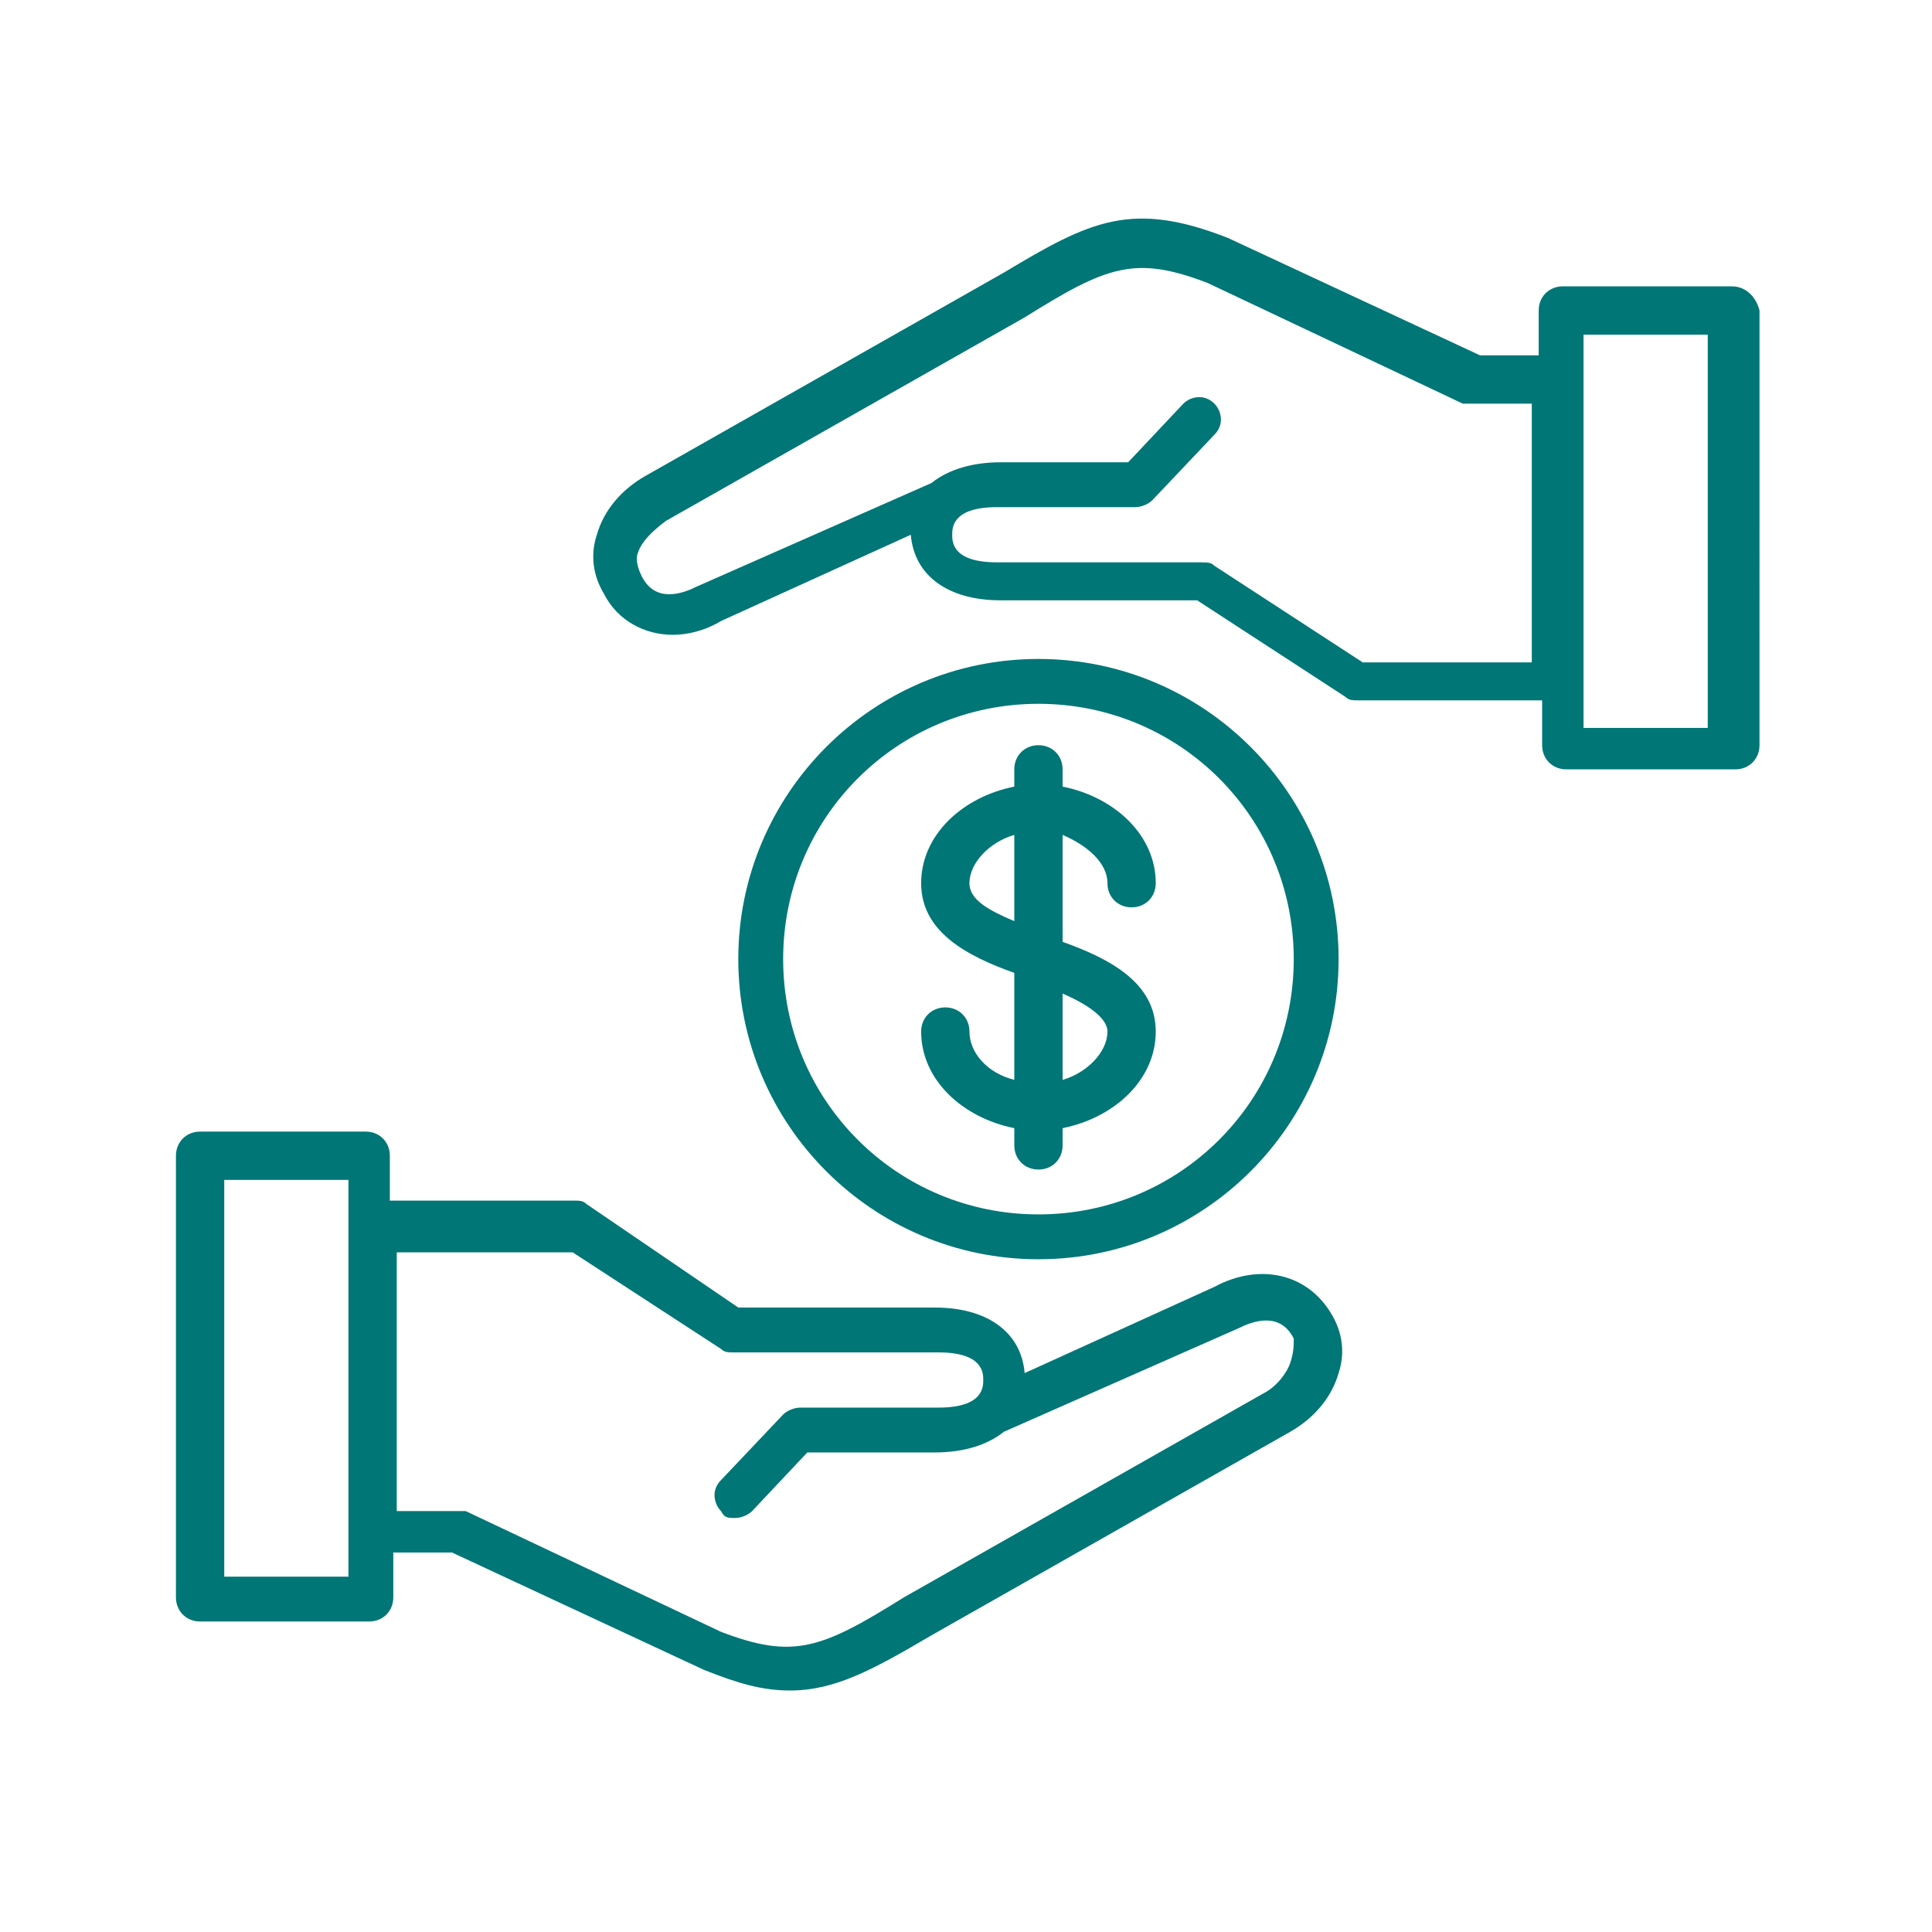 <?xml version="1.0" encoding="utf-8"?>
<!-- Generator: Adobe Illustrator 24.3.0, SVG Export Plug-In . SVG Version: 6.00 Build 0)  -->
<svg version="1.1" id="Layer_1" xmlns="http://www.w3.org/2000/svg" xmlns:xlink="http://www.w3.org/1999/xlink" x="0px" y="0px"
	 width="56px" height="56px" viewBox="0 0 56 56" style="enable-background:new 0 0 56 56;" xml:space="preserve">
<style type="text/css">
	.st0{fill:#007676;}
</style>
<g>
	<path class="st0" d="M35.2,37.3l-5.5,2.5c-0.1-1.2-1.1-1.9-2.6-1.9h-5.7L17,34.9c-0.1-0.1-0.2-0.1-0.4-0.1h-5.3v-1.3
		c0-0.4-0.3-0.7-0.7-0.7H5.8c-0.4,0-0.7,0.3-0.7,0.7v12.8c0,0.4,0.3,0.7,0.7,0.7h4.9c0.4,0,0.7-0.3,0.7-0.7V45h1.7l7.3,3.4
		c1,0.4,1.7,0.6,2.5,0.6c1.3,0,2.4-0.6,4.1-1.6l10.4-5.9c0.7-0.4,1.2-1,1.4-1.7c0.2-0.6,0.1-1.2-0.2-1.7
		C37.9,36.9,36.5,36.6,35.2,37.3z M10.1,45.7H6.5V34.2h3.6V45.7z M37.4,39.5c-0.1,0.3-0.4,0.7-0.8,0.9l-10.4,5.9
		c-2.4,1.5-3.2,1.8-5.3,1l-7.4-3.5c0,0,0,0,0,0c0,0-0.1,0-0.1,0c0,0-0.1,0-0.1,0c0,0,0,0,0,0h-1.8v-7.5h5.1l4.3,2.8
		c0.1,0.1,0.2,0.1,0.4,0.1h5.9c1.3,0,1.3,0.6,1.3,0.8c0,0.2,0,0.8-1.3,0.8h-4c-0.2,0-0.4,0.1-0.5,0.2l-1.8,1.9
		c-0.3,0.3-0.2,0.7,0,0.9C21,44,21.1,44,21.3,44c0.2,0,0.4-0.1,0.5-0.2l1.6-1.7h3.7c0.8,0,1.5-0.2,2-0.6l6.8-3
		c0.4-0.2,1.2-0.5,1.6,0.3C37.5,39,37.5,39.2,37.4,39.5z"/>
	<path class="st0" d="M50.2,8.3h-4.9c-0.4,0-0.7,0.3-0.7,0.7v1.3h-1.7l-7.3-3.4c-2.8-1.1-4-0.5-6.5,1l-10.4,5.9
		c-0.7,0.4-1.2,1-1.4,1.7c-0.2,0.6-0.1,1.2,0.2,1.7c0.4,0.8,1.2,1.2,2,1.2c0.4,0,0.9-0.1,1.4-0.4l5.5-2.5c0.1,1.2,1.1,1.9,2.6,1.9
		h5.7l4.3,2.8c0.1,0.1,0.2,0.1,0.4,0.1h5.3v1.3c0,0.4,0.3,0.7,0.7,0.7h4.9c0.4,0,0.7-0.3,0.7-0.7V9C50.9,8.6,50.6,8.3,50.2,8.3z
		 M39.5,19.2l-4.3-2.8c-0.1-0.1-0.2-0.1-0.4-0.1h-5.9c-1.3,0-1.3-0.6-1.3-0.8s0-0.8,1.3-0.8h4c0.2,0,0.4-0.1,0.5-0.2l1.8-1.9
		c0.3-0.3,0.2-0.7,0-0.9c-0.3-0.3-0.7-0.2-0.9,0l-1.6,1.7h-3.7c-0.8,0-1.5,0.2-2,0.6l-6.8,3c-0.4,0.2-1.2,0.5-1.6-0.3
		c-0.1-0.2-0.2-0.5-0.1-0.7c0.1-0.3,0.4-0.6,0.8-0.9l10.4-5.9c2.4-1.5,3.2-1.8,5.3-1l7.4,3.5c0,0,0,0,0,0c0,0,0.1,0,0.1,0
		c0,0,0.1,0,0.1,0c0,0,0,0,0,0h1.8v7.5L39.5,19.2L39.5,19.2z M49.5,21.1h-3.6V9.7h3.6V21.1z"/>
	<path class="st0" d="M30.1,19.1c-4.8,0-8.7,3.9-8.7,8.7s3.9,8.7,8.7,8.7s8.7-3.9,8.7-8.7S34.9,19.1,30.1,19.1z M30.1,35.2
		c-4.1,0-7.4-3.3-7.4-7.4s3.3-7.4,7.4-7.4s7.4,3.3,7.4,7.4S34.2,35.2,30.1,35.2z"/>
	<path class="st0" d="M32.1,25.6c0,0.4,0.3,0.7,0.7,0.7s0.7-0.3,0.7-0.7c0-1.4-1.2-2.5-2.7-2.8v-0.5c0-0.4-0.3-0.7-0.7-0.7
		c-0.4,0-0.7,0.3-0.7,0.7v0.5c-1.5,0.3-2.7,1.4-2.7,2.8c0,1.4,1.3,2.1,2.7,2.6v3.1c-0.8-0.2-1.3-0.8-1.3-1.4c0-0.4-0.3-0.7-0.7-0.7
		c-0.4,0-0.7,0.3-0.7,0.7c0,1.4,1.2,2.5,2.7,2.8v0.5c0,0.4,0.3,0.7,0.7,0.7c0.4,0,0.7-0.3,0.7-0.7v-0.5c1.5-0.3,2.7-1.4,2.7-2.8
		c0-1.4-1.3-2.1-2.7-2.6v-3.1C31.5,24.5,32.1,25,32.1,25.6z M28.1,25.6c0-0.6,0.6-1.2,1.3-1.4v2.5C28.7,26.4,28.1,26.1,28.1,25.6z
		 M32.1,29.9c0,0.6-0.6,1.2-1.3,1.4v-2.5C31.5,29.1,32.1,29.5,32.1,29.9z"/>
</g>
</svg>
